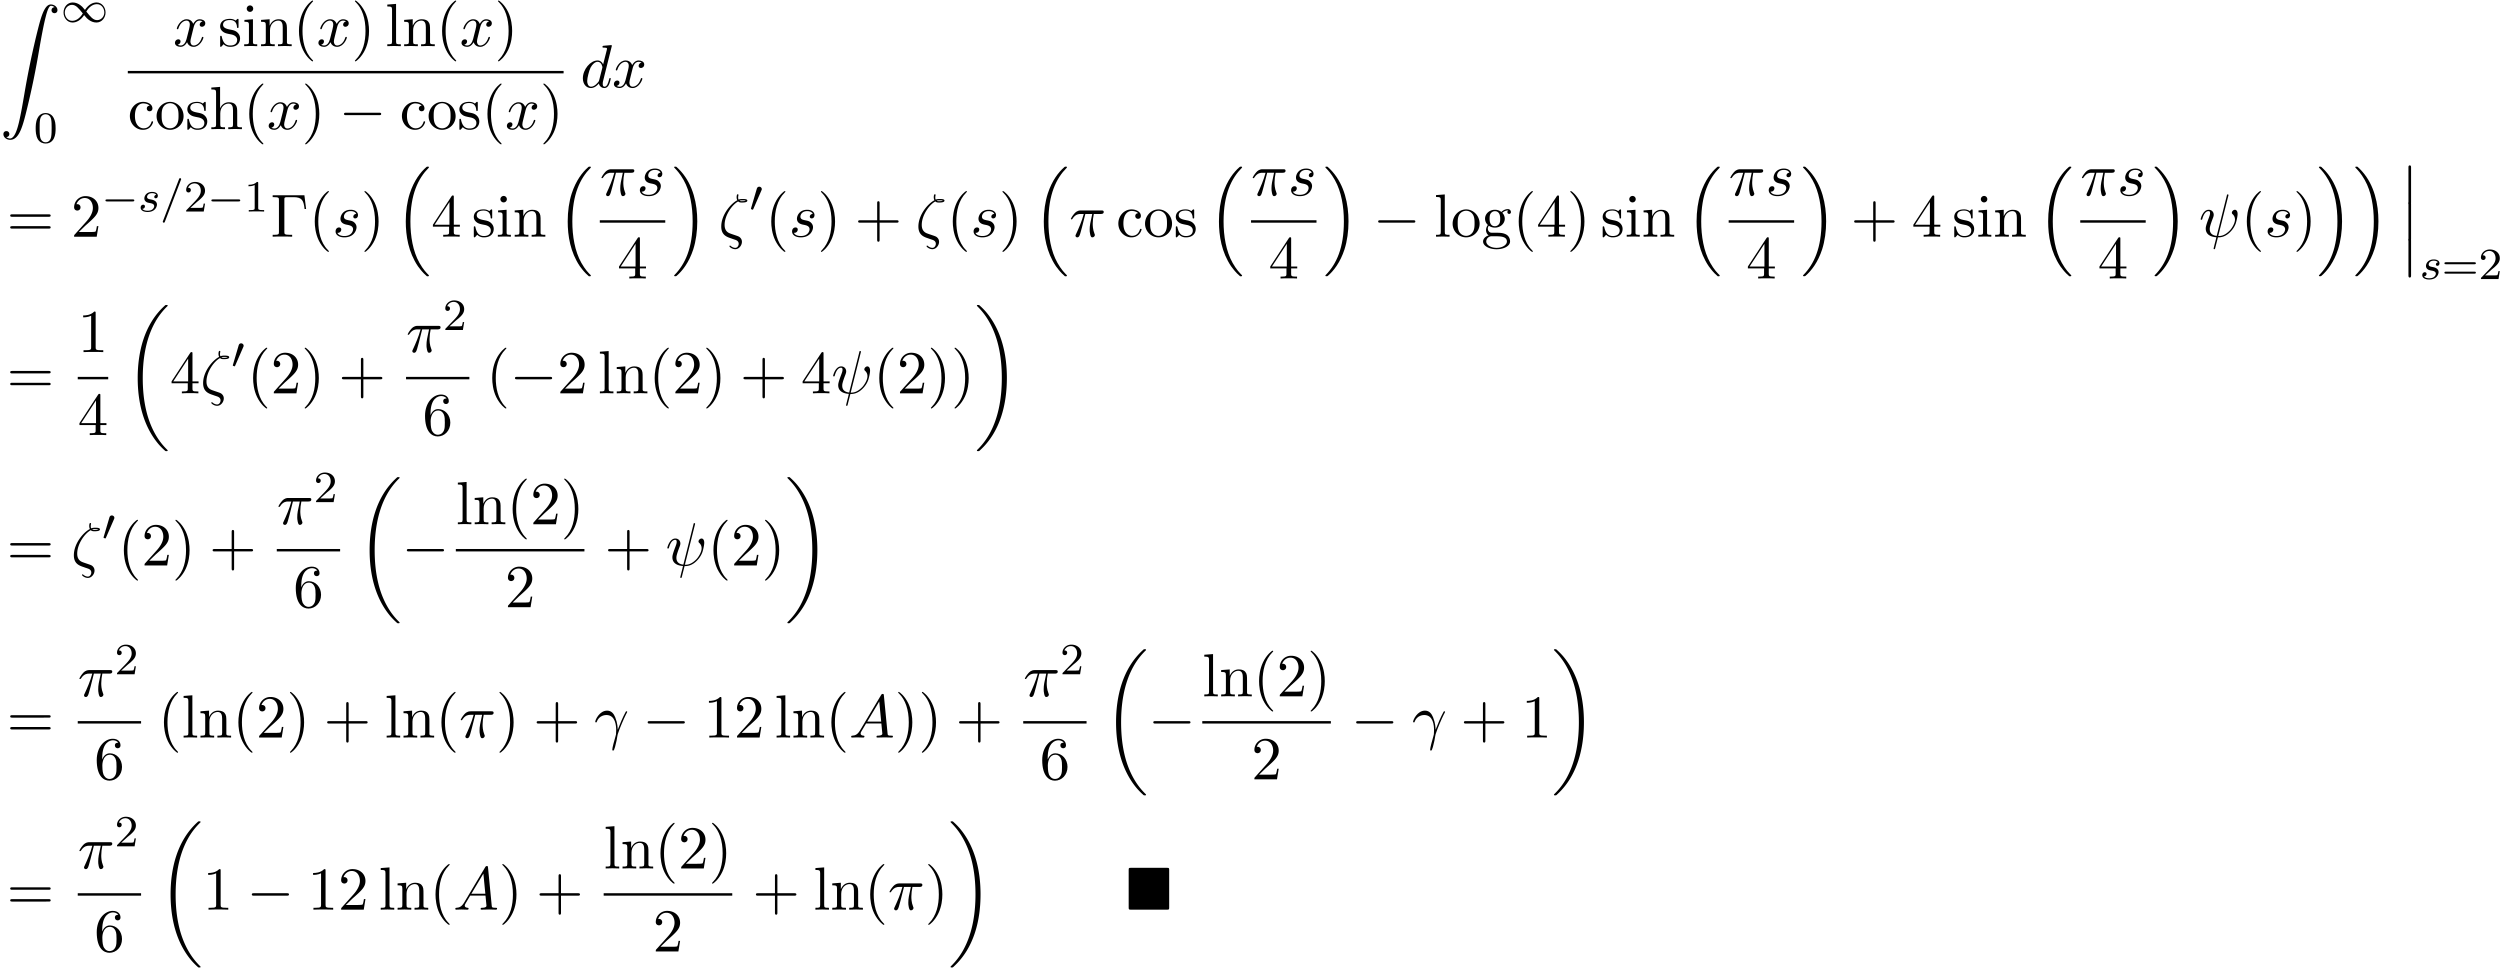 <svg xmlns="http://www.w3.org/2000/svg" xmlns:xlink="http://www.w3.org/1999/xlink" width="749" height="290" viewBox="1873.838 1483.129 447.721 173.35"><defs><path id="g0-4" d="M7.865-7.113c0-.338-.032-.382-.381-.382H.993c-.338 0-.382.033-.382.382v6.72c0 .35.033.393.393.393h6.469c.36 0 .392-.033.392-.382z"/><path id="g3-0" d="M7.19-2.51c.185 0 .38 0 .38-.217s-.195-.218-.38-.218H1.286c-.185 0-.382 0-.382.218s.197.218.382.218z"/><path id="g2-0" d="M5.571-1.81c.128 0 .303 0 .303-.183s-.175-.183-.303-.183H1.004c-.127 0-.303 0-.303.183s.176.184.303.184z"/><path id="g2-48" d="M2.112-3.778c.04-.103.072-.16.072-.239 0-.263-.24-.438-.462-.438-.32 0-.407.279-.439.39L.271-.63c-.032.096-.032.12-.032.128 0 .072.048.088.128.111.143.064.159.064.175.064.024 0 .072 0 .127-.135z"/><path id="g2-49" d="M4.304-2.184c-.47-.566-.534-.63-.813-.837-.367-.279-.853-.494-1.379-.494-.972 0-1.642.853-1.642 1.801C.47-.78 1.132.08 2.08.08c.654 0 1.419-.343 2.08-1.331.47.566.534.63.813.837.367.279.853.494 1.38.494.972 0 1.641-.853 1.641-1.802 0-.932-.661-1.793-1.61-1.793-.653 0-1.419.343-2.08 1.331m.239.295c.303-.502.956-1.323 1.897-1.323.853 0 1.33.773 1.33 1.49 0 .774-.589 1.371-1.29 1.371S5.308-.933 4.543-1.889m-.622.343c-.303.502-.956 1.323-1.897 1.323-.852 0-1.33-.773-1.33-1.49 0-.774.59-1.371 1.29-1.371s1.172.581 1.937 1.538"/><path id="g4-61" d="M3.706-5.643c.048-.111.048-.127.048-.151a.18.18 0 0 0-.183-.184c-.128 0-.16.096-.192.176L.52 1.658c-.049.111-.049.127-.049.151 0 .104.08.184.184.184.127 0 .159-.096.19-.176z"/><path id="g4-115" d="M3.212-2.997c-.183.032-.35.176-.35.375 0 .143.095.247.27.247.12 0 .367-.088.367-.446 0-.495-.518-.694-1.012-.694-1.068 0-1.403.757-1.403 1.164 0 .08 0 .366.295.59.183.143.319.167.733.247.279.055.733.135.733.55 0 .207-.151.47-.374.621-.295.192-.686.2-.813.2-.192 0-.733-.032-.933-.351a.44.44 0 0 0 .463-.439c0-.239-.216-.294-.311-.294-.128 0-.455.095-.455.534 0 .47.495.773 1.236.773 1.387 0 1.681-.98 1.681-1.315 0-.718-.78-.87-1.075-.925-.383-.072-.694-.127-.694-.462 0-.144.136-.67.909-.67.303 0 .613.088.733.295"/><path id="g1-12" d="M1.582 6.37c0 .175 0 .405.229.405.24 0 .24-.219.24-.404V.175c0-.175 0-.404-.23-.404-.24 0-.24.218-.24.404z"/><path id="g1-16" d="M5.618 19.07c.022.01.12.12.131.12h.24c.033 0 .12-.012.12-.11 0-.044-.022-.065-.044-.098-.392-.393-.981-.993-1.658-2.193C3.23 14.695 2.793 12 2.793 9.382c0-4.844 1.374-7.691 3.283-9.622.033-.033.033-.065.033-.087 0-.11-.076-.11-.207-.11-.142 0-.164 0-.262.088-1.036.894-2.204 2.41-2.956 4.713-.47 1.44-.72 3.196-.72 5.007 0 2.585.469 5.509 2.181 8.04.295.425.699.873.699.884.109.13.261.305.349.381z"/><path id="g1-17" d="M4.538 9.37c0-3.13-.73-6.457-2.88-8.912-.153-.174-.556-.6-.818-.829C.764-.436.742-.436.6-.436c-.11 0-.207 0-.207.109 0 .043.043.087.065.109.371.382.96.982 1.637 2.182C3.273 4.058 3.709 6.753 3.709 9.37c0 4.734-1.309 7.625-3.273 9.622-.021.022-.043.054-.043.087 0 .11.098.11.207.11.142 0 .164 0 .262-.088 1.036-.895 2.203-2.411 2.956-4.713.48-1.494.72-3.262.72-5.018"/><path id="g1-18" d="M7.636 25.625c0-.043-.021-.065-.043-.098a12.2 12.2 0 0 1-1.866-2.312c-1.756-2.815-2.552-6.36-2.552-10.56 0-2.935.392-6.72 2.192-9.971A12.5 12.5 0 0 1 7.604-.24c.032-.033.032-.055.032-.087 0-.11-.076-.11-.229-.11s-.174 0-.338.164c-3.654 3.328-4.8 8.324-4.8 12.917 0 4.287.982 8.607 3.753 11.869.218.25.633.698 1.08 1.09.13.132.153.132.305.132s.23 0 .23-.11"/><path id="g1-19" d="M5.75 12.655c0-4.288-.983-8.608-3.754-11.87a12 12 0 0 0-1.08-1.09C.786-.436.764-.436.611-.436c-.131 0-.23 0-.23.109 0 .043.044.087.066.109C.83.175 1.56.905 2.291 2.084c1.756 2.814 2.553 6.36 2.553 10.56 0 2.934-.393 6.72-2.193 9.97a12.5 12.5 0 0 1-2.226 2.913c-.021.033-.043.066-.043.098 0 .11.098.11.229.11.153 0 .174 0 .338-.164 3.655-3.327 4.8-8.324 4.8-12.916"/><path id="g1-90" d="M1.135 23.75c.349-.023.534-.263.534-.535a.51.51 0 0 0-.524-.535c-.261 0-.534.164-.534.545 0 .557.545 1.015 1.21 1.015 1.659 0 2.28-2.553 3.055-5.716.84-3.448 1.55-6.928 2.139-10.43.403-2.323.807-4.505 1.178-5.912.13-.535.502-1.942.927-1.942.338 0 .61.207.655.25-.36.023-.546.263-.546.535 0 .36.273.535.524.535.262 0 .534-.164.534-.545C10.287.425 9.698 0 9.098 0c-.829 0-1.44 1.19-2.04 3.415-.033.12-1.516 5.596-2.716 12.73-.284 1.67-.6 3.491-.96 5.008C3.185 21.949 2.684 24 1.8 24c-.393 0-.655-.25-.665-.25"/><path id="g6-48" d="M3.897-2.542c0-.853-.087-1.371-.35-1.881-.351-.702-.997-.877-1.435-.877-1.004 0-1.37.75-1.482.972-.287.582-.303 1.371-.303 1.786 0 .526.024 1.33.406 1.968.367.59.957.741 1.38.741.382 0 1.067-.12 1.466-.908.294-.574.318-1.283.318-1.801M2.112-.056c-.27 0-.82-.127-.988-.964-.088-.454-.088-1.204-.088-1.618 0-.55 0-1.108.088-1.546.167-.813.789-.893.988-.893.271 0 .821.136.98.86.096.44.096 1.037.096 1.579 0 .47 0 1.187-.096 1.634-.167.837-.717.948-.98.948"/><path id="g6-49" d="M2.503-5.077c0-.215-.016-.223-.232-.223-.326.319-.749.51-1.506.51v.263c.215 0 .646 0 1.108-.215v4.088c0 .295-.024.391-.781.391H.813V0c.327-.024 1.012-.024 1.37-.024s1.053 0 1.38.024v-.263h-.28c-.756 0-.78-.096-.78-.39z"/><path id="g6-50" d="M2.248-1.626c.127-.12.462-.382.59-.494.494-.454.964-.893.964-1.618 0-.948-.797-1.562-1.794-1.562-.956 0-1.586.725-1.586 1.434 0 .391.311.447.423.447a.41.41 0 0 0 .414-.423c0-.414-.398-.414-.494-.414a1.23 1.23 0 0 1 1.156-.781c.741 0 1.124.63 1.124 1.299 0 .829-.582 1.435-1.523 2.399L.518-.303C.422-.215.422-.199.422 0h3.149l.23-1.427h-.246c-.024.16-.088.558-.184.71-.047.063-.653.063-.78.063H1.17z"/><path id="g6-61" d="M5.826-2.654c.12 0 .28 0 .28-.183s-.192-.184-.312-.184H.781c-.12 0-.31 0-.31.184s.159.183.278.183zm-.032 1.69c.12 0 .311 0 .311-.184s-.16-.183-.279-.183H.75c-.12 0-.279 0-.279.183s.192.184.311.184z"/><path id="g5-13" d="M.447-2.77c.426-1.255 1.615-1.266 1.735-1.266 1.647 0 1.767 1.909 1.767 2.77 0 .666-.054.851-.13 1.07-.24.796-.568 2.061-.568 2.345 0 .12.054.196.142.196.142 0 .229-.24.349-.654.25-.916.36-1.538.403-1.876.022-.142.044-.284.088-.426.349-1.08 1.047-2.705 1.483-3.567.077-.131.208-.371.208-.415 0-.109-.11-.109-.131-.109-.033 0-.098 0-.131.077-.567 1.036-1.004 2.127-1.44 3.229-.011-.339-.022-1.168-.447-2.226-.262-.665-.699-1.2-1.451-1.2C.96-4.822.196-3.164.196-2.825c0 .109.099.109.208.109z"/><path id="g5-16" d="M3.535-6.316c.196.196.447.196.665.196.273 0 .97 0 .97-.338 0-.273-.435-.295-.872-.295-.12 0-.414 0-.698.11-.055-.132-.076-.186-.076-.415 0-.153.054-.382.054-.404 0-.087-.054-.142-.13-.142-.197 0-.197.502-.197.535 0 .185.033.382.12.545C2.225-5.945.5-3.938.5-1.822.502-.284 1.496.044 2.28.305c.327.12.35.12.665.23.23.076.677.229.677.741 0 .295-.207.72-.611.72-.284 0-.578-.13-.807-.327-.077-.065-.088-.076-.131-.076-.055 0-.11.043-.11.12 0 .109.47.523 1.048.523.676 0 1.189-.698 1.189-1.32a1 1 0 0 0-.295-.73C3.72-.023 3.513-.088 2.87-.306 1.996-.6 1.822-.655 1.56-.884c-.458-.414-.458-1.036-.458-1.243 0-1.691 1.33-3.6 2.433-4.19m.25-.12c.164-.077.36-.077.502-.077.36 0 .404.011.6.066-.087.032-.196.087-.676.087-.23 0-.306 0-.426-.076"/><path id="g5-25" d="M2.89-4.07h1.234c-.36 1.615-.459 2.085-.459 2.815 0 .164 0 .459.088.83.109.48.229.545.392.545.219 0 .448-.196.448-.415 0-.065 0-.087-.066-.24-.316-.785-.316-1.494-.316-1.8 0-.578.076-1.167.196-1.734h1.244c.142 0 .534 0 .534-.371 0-.262-.229-.262-.436-.262H2.095c-.24 0-.655 0-1.135.513-.382.425-.665.927-.665.982 0 .01 0 .109.13.109.088 0 .11-.044.175-.131.535-.84 1.167-.84 1.385-.84h.622C2.258-2.75 1.67-1.43 1.211-.436c-.087.163-.087.185-.087.261 0 .208.174.295.316.295.327 0 .415-.305.545-.71.153-.5.153-.523.295-1.068z"/><path id="g5-32" d="M5.258-7.287c.011-.044.033-.11.033-.164 0-.109-.076-.12-.131-.12-.11 0-.12.022-.164.218L3.186-.142c-.83-.098-1.244-.502-1.244-1.222 0-.218 0-.501.589-2.029.044-.13.12-.316.12-.534 0-.491-.35-.895-.895-.895-1.036 0-1.44 1.582-1.44 1.68 0 .11.11.11.131.11.11 0 .12-.023.175-.197.294-1.036.73-1.353 1.102-1.353.087 0 .272 0 .272.35 0 .283-.109.556-.25.937-.524 1.375-.524 1.659-.524 1.844 0 1.036.85 1.484 1.898 1.55-.087.392-.087.414-.24.992-.033.12-.25 1.004-.25 1.036 0 .011 0 .11.13.11.022 0 .076 0 .098-.044.033-.022.098-.295.131-.448L3.404.12c.403 0 1.363 0 2.389-1.167a4.1 4.1 0 0 0 .796-1.31c.098-.272.338-1.221.338-1.701 0-.611-.294-.764-.48-.764-.272 0-.545.284-.545.524 0 .142.065.207.163.294.12.12.393.404.393.928 0 .698-.567 1.592-.949 1.985-.96.971-1.658.971-2.05.971z"/><path id="g5-65" d="M1.953-1.255C1.516-.524 1.09-.37.61-.338c-.131.01-.23.01-.23.218 0 .065.055.12.143.12.294 0 .632-.033.938-.033.36 0 .742.033 1.09.033.066 0 .208 0 .208-.207 0-.12-.098-.131-.175-.131-.25-.022-.512-.11-.512-.382 0-.13.065-.25.152-.404l.83-1.396h2.738c.022.23.174 1.713.174 1.822 0 .327-.567.36-.785.36-.153 0-.262 0-.262.218 0 .12.13.12.153.12.447 0 .916-.033 1.363-.033.273 0 .96.033 1.233.033.066 0 .196 0 .196-.218 0-.12-.109-.12-.25-.12-.677 0-.677-.077-.71-.393L6.24-7.549c-.022-.218-.022-.262-.207-.262-.175 0-.218.076-.284.186zm1.309-1.603 2.149-3.6.349 3.6z"/><path id="g5-100" d="M5.63-7.45c0-.012 0-.12-.143-.12-.163 0-1.2.097-1.385.12-.087.01-.153.065-.153.206 0 .131.098.131.262.131.524 0 .545.077.545.186l-.032.218-.655 2.585c-.196-.403-.513-.698-1.004-.698C1.79-4.822.436-3.218.436-1.625.436-.6 1.036.12 1.887.12c.218 0 .764-.044 1.418-.818.088.458.47.818.993.818.382 0 .633-.25.807-.6.186-.393.328-1.058.328-1.08 0-.11-.098-.11-.131-.11-.11 0-.12.045-.153.197-.185.71-.382 1.353-.829 1.353-.295 0-.327-.284-.327-.502 0-.262.022-.338.065-.523zM3.36-1.299c-.055.196-.055.218-.218.403-.48.6-.927.775-1.233.775-.545 0-.698-.6-.698-1.025 0-.546.349-1.888.6-2.39.338-.643.829-1.047 1.265-1.047.71 0 .862.895.862.96s-.022.131-.033.186z"/><path id="g5-115" d="M4.265-4.08c-.305.01-.523.25-.523.49 0 .154.098.317.338.317s.502-.185.502-.61c0-.492-.47-.939-1.298-.939-1.44 0-1.844 1.113-1.844 1.593 0 .85.807 1.014 1.124 1.08.567.109 1.134.229 1.134.829 0 .284-.25 1.2-1.56 1.2-.153 0-.993 0-1.243-.578a.596.596 0 0 0 .687-.578c0-.251-.175-.382-.404-.382-.283 0-.61.229-.61.72 0 .622.621 1.058 1.56 1.058C3.894.12 4.32-1.2 4.32-1.69c0-.394-.207-.666-.338-.797-.295-.306-.611-.36-1.091-.458-.393-.088-.83-.164-.83-.655 0-.316.263-.982 1.223-.982.272 0 .818.077.981.502"/><path id="g5-120" d="M3.644-3.295c.065-.283.316-1.287 1.08-1.287.054 0 .316 0 .545.142-.305.055-.524.327-.524.59 0 .174.12.38.415.38.24 0 .59-.195.59-.632 0-.567-.645-.72-1.015-.72-.633 0-1.015.578-1.146.83-.273-.72-.862-.83-1.178-.83-1.135 0-1.756 1.407-1.756 1.68 0 .11.109.11.13.11.088 0 .12-.023.142-.12.371-1.157 1.091-1.43 1.462-1.43.207 0 .59.098.59.731 0 .338-.186 1.07-.59 2.596C2.215-.578 1.833-.12 1.353-.12c-.066 0-.317 0-.546-.142.273-.054.513-.283.513-.589 0-.294-.24-.382-.404-.382-.327 0-.6.284-.6.633 0 .502.546.72 1.026.72.72 0 1.113-.764 1.145-.83.131.405.524.83 1.178.83 1.124 0 1.746-1.407 1.746-1.68 0-.11-.098-.11-.131-.11-.098 0-.12.045-.142.12-.36 1.168-1.102 1.43-1.45 1.43-.426 0-.6-.35-.6-.72 0-.24.065-.48.185-.96z"/><path id="g7-0" d="M6.044-7.418H.36v.338h.262c.84 0 .862.12.862.513v5.716c0 .393-.022.513-.862.513H.36V0c.382-.033 1.233-.033 1.658-.033.447 0 1.44 0 1.833.033v-.338h-.36c-1.036 0-1.036-.142-1.036-.524v-5.782c0-.36.021-.436.534-.436h1.124c1.56 0 1.789.644 1.963 2.116h.273z"/><path id="g7-40" d="M3.61 2.618c0-.033 0-.054-.185-.24-1.363-1.374-1.712-3.436-1.712-5.105 0-1.898.414-3.797 1.756-5.16.142-.131.142-.153.142-.186 0-.076-.044-.109-.11-.109-.108 0-1.09.742-1.734 2.127-.556 1.2-.687 2.411-.687 3.328 0 .85.12 2.17.72 3.403.655 1.342 1.593 2.051 1.702 2.051.065 0 .109-.032.109-.109"/><path id="g7-41" d="M3.153-2.727c0-.851-.12-2.171-.72-3.404C1.778-7.473.84-8.18.73-8.18c-.066 0-.11.043-.11.108 0 .033 0 .055.208.251C1.9-6.742 2.52-5.007 2.52-2.727c0 1.865-.404 3.785-1.756 5.16-.142.13-.142.152-.142.185 0 .066.043.11.109.11.109 0 1.09-.743 1.734-2.128.557-1.2.688-2.41.688-3.327"/><path id="g7-43" d="M4.462-2.51h3.043c.153 0 .36 0 .36-.217s-.207-.218-.36-.218H4.462V-6c0-.153 0-.36-.218-.36s-.219.207-.219.36v3.055H.971c-.153 0-.36 0-.36.218s.207.218.36.218h3.054V.545c0 .153 0 .36.219.36s.218-.207.218-.36z"/><path id="g7-49" d="M3.207-6.982c0-.262 0-.283-.25-.283-.677.698-1.637.698-1.986.698v.338c.218 0 .862 0 1.429-.284v5.651c0 .393-.033.524-1.015.524h-.349V0c.382-.033 1.331-.033 1.768-.033s1.385 0 1.767.033v-.338h-.35c-.981 0-1.014-.12-1.014-.524z"/><path id="g7-50" d="m1.385-.84 1.157-1.124c1.702-1.505 2.356-2.094 2.356-3.185 0-1.244-.982-2.116-2.313-2.116a2.016 2.016 0 0 0-2.04 1.974c0 .611.546.611.579.611.185 0 .567-.13.567-.578a.55.55 0 0 0-.578-.567c-.088 0-.11 0-.142.01.25-.709.84-1.112 1.473-1.112.992 0 1.461.883 1.461 1.778 0 .873-.545 1.734-1.145 2.41L.665-.403c-.12.12-.12.142-.12.404h4.048l.305-1.898h-.273c-.054.327-.13.807-.24.97C4.31-.84 3.59-.84 3.35-.84z"/><path id="g7-52" d="M3.207-1.8v.95c0 .392-.022.512-.829.512H2.15V0c.447-.033 1.015-.033 1.473-.033s1.036 0 1.483.033v-.338h-.229c-.807 0-.829-.12-.829-.513V-1.8h1.091v-.338h-1.09v-4.964c0-.218 0-.283-.175-.283-.098 0-.131 0-.218.13L.305-2.138v.338zm.066-.338H.61l2.662-4.07z"/><path id="g7-54" d="M1.44-3.578v-.262c0-2.76 1.353-3.153 1.91-3.153.26 0 .72.066.96.437-.165 0-.6 0-.6.49 0 .339.26.502.5.502.175 0 .503-.098.503-.523 0-.655-.48-1.178-1.386-1.178-1.396 0-2.869 1.407-2.869 3.818C.458-.535 1.724.24 2.738.24 3.95.24 4.985-.785 4.985-2.225c0-1.386-.97-2.433-2.181-2.433-.742 0-1.146.556-1.364 1.08M2.738-.065c-.687 0-1.014-.655-1.08-.819-.196-.512-.196-1.385-.196-1.581 0-.851.349-1.942 1.33-1.942.175 0 .677 0 1.015.676.197.404.197.96.197 1.495 0 .523 0 1.069-.186 1.461-.327.655-.829.71-1.08.71"/><path id="g7-61" d="M7.495-3.567c.163 0 .37 0 .37-.218s-.207-.219-.36-.219H.971c-.153 0-.36 0-.36.219s.207.218.37.218zm.01 2.116c.153 0 .36 0 .36-.218s-.207-.218-.37-.218H.982c-.164 0-.371 0-.371.218s.207.218.36.218z"/><path id="g7-99" d="M1.276-2.378c0-1.778.895-2.237 1.473-2.237.098 0 .786.011 1.167.404-.447.033-.512.36-.512.502a.48.48 0 0 0 .501.502c.284 0 .502-.186.502-.513 0-.742-.829-1.167-1.669-1.167-1.363 0-2.367 1.178-2.367 2.53C.37-.96 1.45.12 2.716.12c1.462 0 1.811-1.31 1.811-1.418s-.109-.11-.142-.11c-.098 0-.12.044-.141.11C3.927-.284 3.218-.153 2.814-.153c-.578 0-1.538-.469-1.538-2.225"/><path id="g7-103" d="M2.422-1.876c-.95 0-.95-1.091-.95-1.342 0-.295.012-.644.175-.917.088-.13.338-.436.775-.436.949 0 .949 1.091.949 1.342 0 .294-.011.644-.175.916-.087.131-.338.437-.774.437m-1.266.425c0-.044 0-.294.186-.513.425.306.873.339 1.08.339 1.014 0 1.767-.753 1.767-1.593 0-.404-.174-.807-.447-1.058.393-.371.785-.426.982-.426a.4.4 0 0 1 .109.011c-.12.044-.175.164-.175.295a.31.31 0 0 0 .317.316.314.314 0 0 0 .316-.327.534.534 0 0 0-.556-.535c-.219 0-.699.066-1.157.513a1.82 1.82 0 0 0-1.156-.393c-1.015 0-1.767.753-1.767 1.593 0 .48.24.894.512 1.124A1.5 1.5 0 0 0 .83-1.2c0 .338.142.753.48.97C.655-.043.305.426.305.863c0 .785 1.08 1.385 2.411 1.385 1.288 0 2.422-.556 2.422-1.407 0-.382-.153-.938-.709-1.244-.578-.305-1.21-.305-1.876-.305-.273 0-.742 0-.818-.011-.35-.044-.579-.382-.579-.73m1.571 3.447C1.625 1.996.873 1.44.873.862c0-.502.414-.906.894-.938h.644c.938 0 2.16 0 2.16.938 0 .589-.775 1.134-1.844 1.134"/><path id="g7-104" d="M1.2-.83c0 .492-.12.492-.85.492V0c.38-.01.937-.033 1.232-.033.283 0 .85.022 1.222.033v-.338c-.731 0-.851 0-.851-.491v-2.007c0-1.135.774-1.746 1.472-1.746.688 0 .808.59.808 1.211v2.542c0 .49-.12.49-.851.49V0c.382-.01.938-.033 1.233-.033.283 0 .85.022 1.221.033v-.338c-.567 0-.84 0-.85-.327V-2.75c0-.938 0-1.276-.339-1.67-.152-.185-.512-.403-1.145-.403-.917 0-1.397.655-1.582 1.07v-3.819l-1.57.12v.338c.763 0 .85.077.85.611z"/><path id="g7-105" d="m1.93-4.822-1.526.12v.338c.709 0 .807.066.807.6v2.935c0 .49-.12.49-.851.49V0c.35-.01.938-.033 1.2-.033.382 0 .764.022 1.135.033v-.338c-.72 0-.764-.055-.764-.48zm.045-1.898a.57.57 0 0 0-.579-.578.59.59 0 0 0-.578.578c0 .295.24.578.578.578a.57.57 0 0 0 .579-.578"/><path id="g7-108" d="m1.93-7.57-1.57.12v.337c.764 0 .85.077.85.611v5.673c0 .49-.12.49-.85.49V0c.36-.01.938-.033 1.21-.033S2.379-.01 2.783 0v-.338c-.731 0-.851 0-.851-.491z"/><path id="g7-110" d="M1.2-3.753v2.924c0 .49-.12.49-.85.49V0c.38-.01.937-.033 1.232-.033.283 0 .85.022 1.222.033v-.338c-.731 0-.851 0-.851-.491v-2.007c0-1.135.774-1.746 1.472-1.746.688 0 .808.59.808 1.211v2.542c0 .49-.12.49-.851.49V0c.382-.01.938-.033 1.233-.033.283 0 .85.022 1.221.033v-.338c-.567 0-.84 0-.85-.327V-2.75c0-.938 0-1.276-.339-1.67-.152-.185-.512-.403-1.145-.403-.797 0-1.31.47-1.615 1.146v-1.146l-1.538.12v.338c.764 0 .851.077.851.611"/><path id="g7-111" d="M5.138-2.335c0-1.396-1.09-2.552-2.41-2.552-1.364 0-2.423 1.189-2.423 2.552A2.435 2.435 0 0 0 2.716.12a2.43 2.43 0 0 0 2.422-2.455M2.728-.153c-.47 0-.95-.229-1.244-.73-.273-.48-.273-1.146-.273-1.539 0-.425 0-1.014.262-1.494a1.46 1.46 0 0 1 1.243-.731c.48 0 .95.24 1.233.709s.284 1.102.284 1.516c0 .393 0 .982-.24 1.462-.24.49-.72.807-1.266.807"/><path id="g7-115" d="M2.27-2.116c.24.043 1.134.218 1.134 1.003 0 .557-.382.993-1.233.993C1.255-.12.86-.742.655-1.67.622-1.81.61-1.854.502-1.854c-.142 0-.142.077-.142.273v1.44C.36.044.36.12.48.12.535.12.545.11.753-.098.775-.12.775-.142.97-.35c.48.458.97.469 1.2.469 1.254 0 1.756-.73 1.756-1.516 0-.579-.327-.906-.458-1.037-.36-.349-.785-.436-1.244-.523-.61-.12-1.341-.262-1.341-.895 0-.382.283-.829 1.221-.829 1.2 0 1.255.982 1.277 1.32.01.098.109.098.13.098.143 0 .143-.054.143-.262v-1.101c0-.186 0-.262-.12-.262-.055 0-.077 0-.219.13a1.4 1.4 0 0 1-.185.175c-.415-.305-.862-.305-1.026-.305-1.33 0-1.745.73-1.745 1.342 0 .381.175.687.47.927.348.283.654.349 1.44.502"/></defs><g id="page1"><use xlink:href="#g1-90" x="1873.838" y="1483.929"/><use xlink:href="#g2-49" x="1884.747" y="1487.084"/><use xlink:href="#g6-48" x="1879.899" y="1508.67"/><use xlink:href="#g5-120" x="1904.852" y="1491.398"/><use xlink:href="#g7-115" x="1912.905" y="1491.398"/><use xlink:href="#g7-105" x="1917.208" y="1491.398"/><use xlink:href="#g7-110" x="1920.239" y="1491.398"/><use xlink:href="#g7-40" x="1926.299" y="1491.398"/><use xlink:href="#g5-120" x="1930.542" y="1491.398"/><use xlink:href="#g7-41" x="1936.776" y="1491.398"/><use xlink:href="#g7-108" x="1942.837" y="1491.398"/><use xlink:href="#g7-110" x="1945.867" y="1491.398"/><use xlink:href="#g7-40" x="1951.928" y="1491.398"/><use xlink:href="#g5-120" x="1956.17" y="1491.398"/><use xlink:href="#g7-41" x="1962.405" y="1491.398"/><path d="M1896.727 1495.832h78.045v.436h-78.045z"/><use xlink:href="#g7-99" x="1896.727" y="1506.261"/><use xlink:href="#g7-111" x="1901.576" y="1506.261"/><use xlink:href="#g7-115" x="1907.03" y="1506.261"/><use xlink:href="#g7-104" x="1911.333" y="1506.261"/><use xlink:href="#g7-40" x="1917.394" y="1506.261"/><use xlink:href="#g5-120" x="1921.636" y="1506.261"/><use xlink:href="#g7-41" x="1927.871" y="1506.261"/><use xlink:href="#g3-0" x="1934.538" y="1506.261"/><use xlink:href="#g7-99" x="1945.447" y="1506.261"/><use xlink:href="#g7-111" x="1950.295" y="1506.261"/><use xlink:href="#g7-115" x="1955.75" y="1506.261"/><use xlink:href="#g7-40" x="1960.053" y="1506.261"/><use xlink:href="#g5-120" x="1964.295" y="1506.261"/><use xlink:href="#g7-41" x="1970.53" y="1506.261"/><use xlink:href="#g5-100" x="1977.786" y="1498.778"/><use xlink:href="#g5-120" x="1983.464" y="1498.778"/><use xlink:href="#g7-61" x="1875.05" y="1525.519"/><use xlink:href="#g7-50" x="1886.565" y="1525.519"/><use xlink:href="#g2-0" x="1892.02" y="1521.014"/><use xlink:href="#g4-115" x="1898.606" y="1521.014"/><use xlink:href="#g4-61" x="1902.522" y="1521.014"/><use xlink:href="#g6-50" x="1906.756" y="1521.014"/><use xlink:href="#g2-0" x="1910.991" y="1521.014"/><use xlink:href="#g6-49" x="1917.577" y="1521.014"/><use xlink:href="#g7-0" x="1922.309" y="1525.519"/><use xlink:href="#g7-40" x="1929.128" y="1525.519"/><use xlink:href="#g5-115" x="1933.37" y="1525.519"/><use xlink:href="#g7-41" x="1938.484" y="1525.519"/><use xlink:href="#g1-16" x="1944.544" y="1513.409"/><use xlink:href="#g7-52" x="1951.059" y="1525.519"/><use xlink:href="#g7-115" x="1958.332" y="1525.519"/><use xlink:href="#g7-105" x="1962.635" y="1525.519"/><use xlink:href="#g7-110" x="1965.665" y="1525.519"/><use xlink:href="#g1-16" x="1973.544" y="1513.409"/><use xlink:href="#g5-25" x="1981.255" y="1518.139"/><use xlink:href="#g5-115" x="1987.865" y="1518.139"/><path d="M1981.255 1522.573h11.723v.436h-11.723z"/><use xlink:href="#g7-52" x="1984.389" y="1533.002"/><use xlink:href="#g1-17" x="1994.174" y="1513.409"/><use xlink:href="#g5-16" x="2002.507" y="1525.519"/><use xlink:href="#g2-48" x="2008.085" y="1521.014"/><use xlink:href="#g7-40" x="2010.88" y="1525.519"/><use xlink:href="#g5-115" x="2015.122" y="1525.519"/><use xlink:href="#g7-41" x="2020.236" y="1525.519"/><use xlink:href="#g7-43" x="2026.903" y="1525.519"/><use xlink:href="#g5-16" x="2037.812" y="1525.519"/><use xlink:href="#g7-40" x="2043.389" y="1525.519"/><use xlink:href="#g5-115" x="2047.632" y="1525.519"/><use xlink:href="#g7-41" x="2052.745" y="1525.519"/><use xlink:href="#g1-16" x="2058.806" y="1513.409"/><use xlink:href="#g5-25" x="2065.321" y="1525.519"/><use xlink:href="#g7-99" x="2073.749" y="1525.519"/><use xlink:href="#g7-111" x="2078.598" y="1525.519"/><use xlink:href="#g7-115" x="2084.052" y="1525.519"/><use xlink:href="#g1-16" x="2090.173" y="1513.409"/><use xlink:href="#g5-25" x="2097.884" y="1518.139"/><use xlink:href="#g5-115" x="2104.494" y="1518.139"/><path d="M2097.884 1522.573h11.723v.436h-11.723z"/><use xlink:href="#g7-52" x="2101.019" y="1533.002"/><use xlink:href="#g1-17" x="2110.803" y="1513.409"/><use xlink:href="#g3-0" x="2119.742" y="1525.519"/><use xlink:href="#g7-108" x="2130.652" y="1525.519"/><use xlink:href="#g7-111" x="2133.682" y="1525.519"/><use xlink:href="#g7-103" x="2139.136" y="1525.519"/><use xlink:href="#g7-40" x="2144.742" y="1525.519"/><use xlink:href="#g7-52" x="2148.985" y="1525.519"/><use xlink:href="#g7-41" x="2154.439" y="1525.519"/><use xlink:href="#g7-115" x="2160.5" y="1525.519"/><use xlink:href="#g7-105" x="2164.803" y="1525.519"/><use xlink:href="#g7-110" x="2167.833" y="1525.519"/><use xlink:href="#g1-16" x="2175.712" y="1513.409"/><use xlink:href="#g5-25" x="2183.423" y="1518.139"/><use xlink:href="#g5-115" x="2190.033" y="1518.139"/><path d="M2183.423 1522.573h11.723v.436h-11.723z"/><use xlink:href="#g7-52" x="2186.557" y="1533.002"/><use xlink:href="#g1-17" x="2196.342" y="1513.409"/><use xlink:href="#g7-43" x="2205.281" y="1525.519"/><use xlink:href="#g7-52" x="2216.19" y="1525.519"/><use xlink:href="#g7-115" x="2223.463" y="1525.519"/><use xlink:href="#g7-105" x="2227.766" y="1525.519"/><use xlink:href="#g7-110" x="2230.796" y="1525.519"/><use xlink:href="#g1-16" x="2238.675" y="1513.409"/><use xlink:href="#g5-25" x="2246.386" y="1518.139"/><use xlink:href="#g5-115" x="2252.996" y="1518.139"/><path d="M2246.386 1522.573h11.723v.436h-11.723z"/><use xlink:href="#g7-52" x="2249.52" y="1533.002"/><use xlink:href="#g1-17" x="2259.305" y="1513.409"/><use xlink:href="#g5-32" x="2267.638" y="1525.519"/><use xlink:href="#g7-40" x="2275.136" y="1525.519"/><use xlink:href="#g5-115" x="2279.378" y="1525.519"/><use xlink:href="#g7-41" x="2284.492" y="1525.519"/><use xlink:href="#g1-17" x="2288.734" y="1513.409"/><use xlink:href="#g1-17" x="2295.249" y="1513.409"/><use xlink:href="#g1-12" x="2303.582" y="1512.973"/><use xlink:href="#g1-12" x="2303.582" y="1519.519"/><use xlink:href="#g1-12" x="2303.582" y="1526.064"/><use xlink:href="#g4-115" x="2307.219" y="1533.108"/><use xlink:href="#g6-61" x="2311.135" y="1533.108"/><use xlink:href="#g6-50" x="2317.721" y="1533.108"/><use xlink:href="#g7-61" x="1875.05" y="1553.568"/><use xlink:href="#g7-49" x="1887.761" y="1546.188"/><path d="M1887.761 1550.623h5.455v.436h-5.455z"/><use xlink:href="#g7-52" x="1887.761" y="1561.051"/><use xlink:href="#g1-18" x="1896.229" y="1538.186"/><use xlink:href="#g7-52" x="1904.259" y="1553.568"/><use xlink:href="#g5-16" x="1909.714" y="1553.568"/><use xlink:href="#g2-48" x="1915.291" y="1549.064"/><use xlink:href="#g7-40" x="1918.086" y="1553.568"/><use xlink:href="#g7-50" x="1922.329" y="1553.568"/><use xlink:href="#g7-41" x="1927.784" y="1553.568"/><use xlink:href="#g7-43" x="1934.45" y="1553.568"/><use xlink:href="#g5-25" x="1946.555" y="1546.188"/><use xlink:href="#g6-50" x="1953.165" y="1542.229"/><path d="M1946.555 1550.623h11.342v.436h-11.342z"/><use xlink:href="#g7-54" x="1949.499" y="1561.051"/><use xlink:href="#g7-40" x="1960.911" y="1553.568"/><use xlink:href="#g3-0" x="1965.153" y="1553.568"/><use xlink:href="#g7-50" x="1973.638" y="1553.568"/><use xlink:href="#g7-108" x="1980.911" y="1553.568"/><use xlink:href="#g7-110" x="1983.941" y="1553.568"/><use xlink:href="#g7-40" x="1990.002" y="1553.568"/><use xlink:href="#g7-50" x="1994.244" y="1553.568"/><use xlink:href="#g7-41" x="1999.699" y="1553.568"/><use xlink:href="#g7-43" x="2006.365" y="1553.568"/><use xlink:href="#g7-52" x="2017.274" y="1553.568"/><use xlink:href="#g5-32" x="2022.729" y="1553.568"/><use xlink:href="#g7-40" x="2030.226" y="1553.568"/><use xlink:href="#g7-50" x="2034.469" y="1553.568"/><use xlink:href="#g7-41" x="2039.923" y="1553.568"/><use xlink:href="#g7-41" x="2044.166" y="1553.568"/><use xlink:href="#g1-19" x="2048.408" y="1538.186"/><use xlink:href="#g7-61" x="1875.05" y="1584.392"/><use xlink:href="#g5-16" x="1886.565" y="1584.392"/><use xlink:href="#g2-48" x="1892.143" y="1579.888"/><use xlink:href="#g7-40" x="1894.938" y="1584.392"/><use xlink:href="#g7-50" x="1899.18" y="1584.392"/><use xlink:href="#g7-41" x="1904.635" y="1584.392"/><use xlink:href="#g7-43" x="1911.302" y="1584.392"/><use xlink:href="#g5-25" x="1923.406" y="1577.012"/><use xlink:href="#g6-50" x="1930.016" y="1573.053"/><path d="M1923.406 1581.447h11.342v.436h-11.342z"/><use xlink:href="#g7-54" x="1926.35" y="1591.875"/><use xlink:href="#g1-18" x="1937.762" y="1569.01"/><use xlink:href="#g3-0" x="1945.792" y="1584.392"/><use xlink:href="#g7-108" x="1955.473" y="1577.012"/><use xlink:href="#g7-110" x="1958.503" y="1577.012"/><use xlink:href="#g7-40" x="1964.564" y="1577.012"/><use xlink:href="#g7-50" x="1968.806" y="1577.012"/><use xlink:href="#g7-41" x="1974.261" y="1577.012"/><path d="M1955.473 1581.447h23.03v.436h-23.03z"/><use xlink:href="#g7-50" x="1964.261" y="1591.875"/><use xlink:href="#g7-43" x="1982.123" y="1584.392"/><use xlink:href="#g5-32" x="1993.032" y="1584.392"/><use xlink:href="#g7-40" x="2000.529" y="1584.392"/><use xlink:href="#g7-50" x="2004.772" y="1584.392"/><use xlink:href="#g7-41" x="2010.226" y="1584.392"/><use xlink:href="#g1-19" x="2014.469" y="1569.01"/><use xlink:href="#g7-61" x="1875.05" y="1615.216"/><use xlink:href="#g5-25" x="1887.761" y="1607.836"/><use xlink:href="#g6-50" x="1894.371" y="1603.877"/><path d="M1887.761 1612.271h11.342v.436h-11.342z"/><use xlink:href="#g7-54" x="1890.704" y="1622.699"/><use xlink:href="#g7-40" x="1902.117" y="1615.216"/><use xlink:href="#g7-108" x="1906.359" y="1615.216"/><use xlink:href="#g7-110" x="1909.389" y="1615.216"/><use xlink:href="#g7-40" x="1915.45" y="1615.216"/><use xlink:href="#g7-50" x="1919.692" y="1615.216"/><use xlink:href="#g7-41" x="1925.147" y="1615.216"/><use xlink:href="#g7-43" x="1931.814" y="1615.216"/><use xlink:href="#g7-108" x="1942.723" y="1615.216"/><use xlink:href="#g7-110" x="1945.753" y="1615.216"/><use xlink:href="#g7-40" x="1951.814" y="1615.216"/><use xlink:href="#g5-25" x="1956.056" y="1615.216"/><use xlink:href="#g7-41" x="1962.666" y="1615.216"/><use xlink:href="#g7-43" x="1969.332" y="1615.216"/><use xlink:href="#g5-13" x="1980.242" y="1615.216"/><use xlink:href="#g3-0" x="1988.92" y="1615.216"/><use xlink:href="#g7-49" x="1999.829" y="1615.216"/><use xlink:href="#g7-50" x="2005.283" y="1615.216"/><use xlink:href="#g7-108" x="2012.556" y="1615.216"/><use xlink:href="#g7-110" x="2015.586" y="1615.216"/><use xlink:href="#g7-40" x="2021.647" y="1615.216"/><use xlink:href="#g5-65" x="2025.889" y="1615.216"/><use xlink:href="#g7-41" x="2034.071" y="1615.216"/><use xlink:href="#g7-41" x="2038.314" y="1615.216"/><use xlink:href="#g7-43" x="2044.98" y="1615.216"/><use xlink:href="#g5-25" x="2057.085" y="1607.836"/><use xlink:href="#g6-50" x="2063.695" y="1603.877"/><path d="M2057.085 1612.271h11.342v.436h-11.342z"/><use xlink:href="#g7-54" x="2060.029" y="1622.699"/><use xlink:href="#g1-18" x="2071.441" y="1599.834"/><use xlink:href="#g3-0" x="2079.471" y="1615.216"/><use xlink:href="#g7-108" x="2089.151" y="1607.836"/><use xlink:href="#g7-110" x="2092.182" y="1607.836"/><use xlink:href="#g7-40" x="2098.242" y="1607.836"/><use xlink:href="#g7-50" x="2102.485" y="1607.836"/><use xlink:href="#g7-41" x="2107.939" y="1607.836"/><path d="M2089.151 1612.271h23.03v.436h-23.03z"/><use xlink:href="#g7-50" x="2097.939" y="1622.699"/><use xlink:href="#g3-0" x="2115.802" y="1615.216"/><use xlink:href="#g5-13" x="2126.711" y="1615.216"/><use xlink:href="#g7-43" x="2135.389" y="1615.216"/><use xlink:href="#g7-49" x="2146.298" y="1615.216"/><use xlink:href="#g1-19" x="2151.752" y="1599.834"/><use xlink:href="#g7-61" x="1875.05" y="1646.04"/><use xlink:href="#g5-25" x="1887.761" y="1638.66"/><use xlink:href="#g6-50" x="1894.371" y="1634.701"/><path d="M1887.761 1643.095h11.342v.436h-11.342z"/><use xlink:href="#g7-54" x="1890.704" y="1653.523"/><use xlink:href="#g1-18" x="1902.117" y="1630.658"/><use xlink:href="#g7-49" x="1910.147" y="1646.04"/><use xlink:href="#g3-0" x="1918.026" y="1646.04"/><use xlink:href="#g7-49" x="1928.935" y="1646.04"/><use xlink:href="#g7-50" x="1934.389" y="1646.04"/><use xlink:href="#g7-108" x="1941.662" y="1646.04"/><use xlink:href="#g7-110" x="1944.692" y="1646.04"/><use xlink:href="#g7-40" x="1950.753" y="1646.04"/><use xlink:href="#g5-65" x="1954.995" y="1646.04"/><use xlink:href="#g7-41" x="1963.177" y="1646.04"/><use xlink:href="#g7-43" x="1969.844" y="1646.04"/><use xlink:href="#g7-108" x="1981.948" y="1638.66"/><use xlink:href="#g7-110" x="1984.979" y="1638.66"/><use xlink:href="#g7-40" x="1991.039" y="1638.66"/><use xlink:href="#g7-50" x="1995.282" y="1638.66"/><use xlink:href="#g7-41" x="2000.736" y="1638.66"/><path d="M1981.948 1643.095h23.03v.436h-23.03z"/><use xlink:href="#g7-50" x="1990.736" y="1653.523"/><use xlink:href="#g7-43" x="2008.598" y="1646.04"/><use xlink:href="#g7-108" x="2019.508" y="1646.04"/><use xlink:href="#g7-110" x="2022.538" y="1646.04"/><use xlink:href="#g7-40" x="2028.598" y="1646.04"/><use xlink:href="#g5-25" x="2032.841" y="1646.04"/><use xlink:href="#g7-41" x="2039.451" y="1646.04"/><use xlink:href="#g1-19" x="2043.693" y="1630.658"/><use xlink:href="#g0-4" x="2075.36" y="1646.04"/></g><script type="text/ecmascript">if(window.parent.postMessage)window.parent.postMessage(&quot;105.32111|561.75|217.5|&quot;+window.location,&quot;*&quot;);</script></svg>